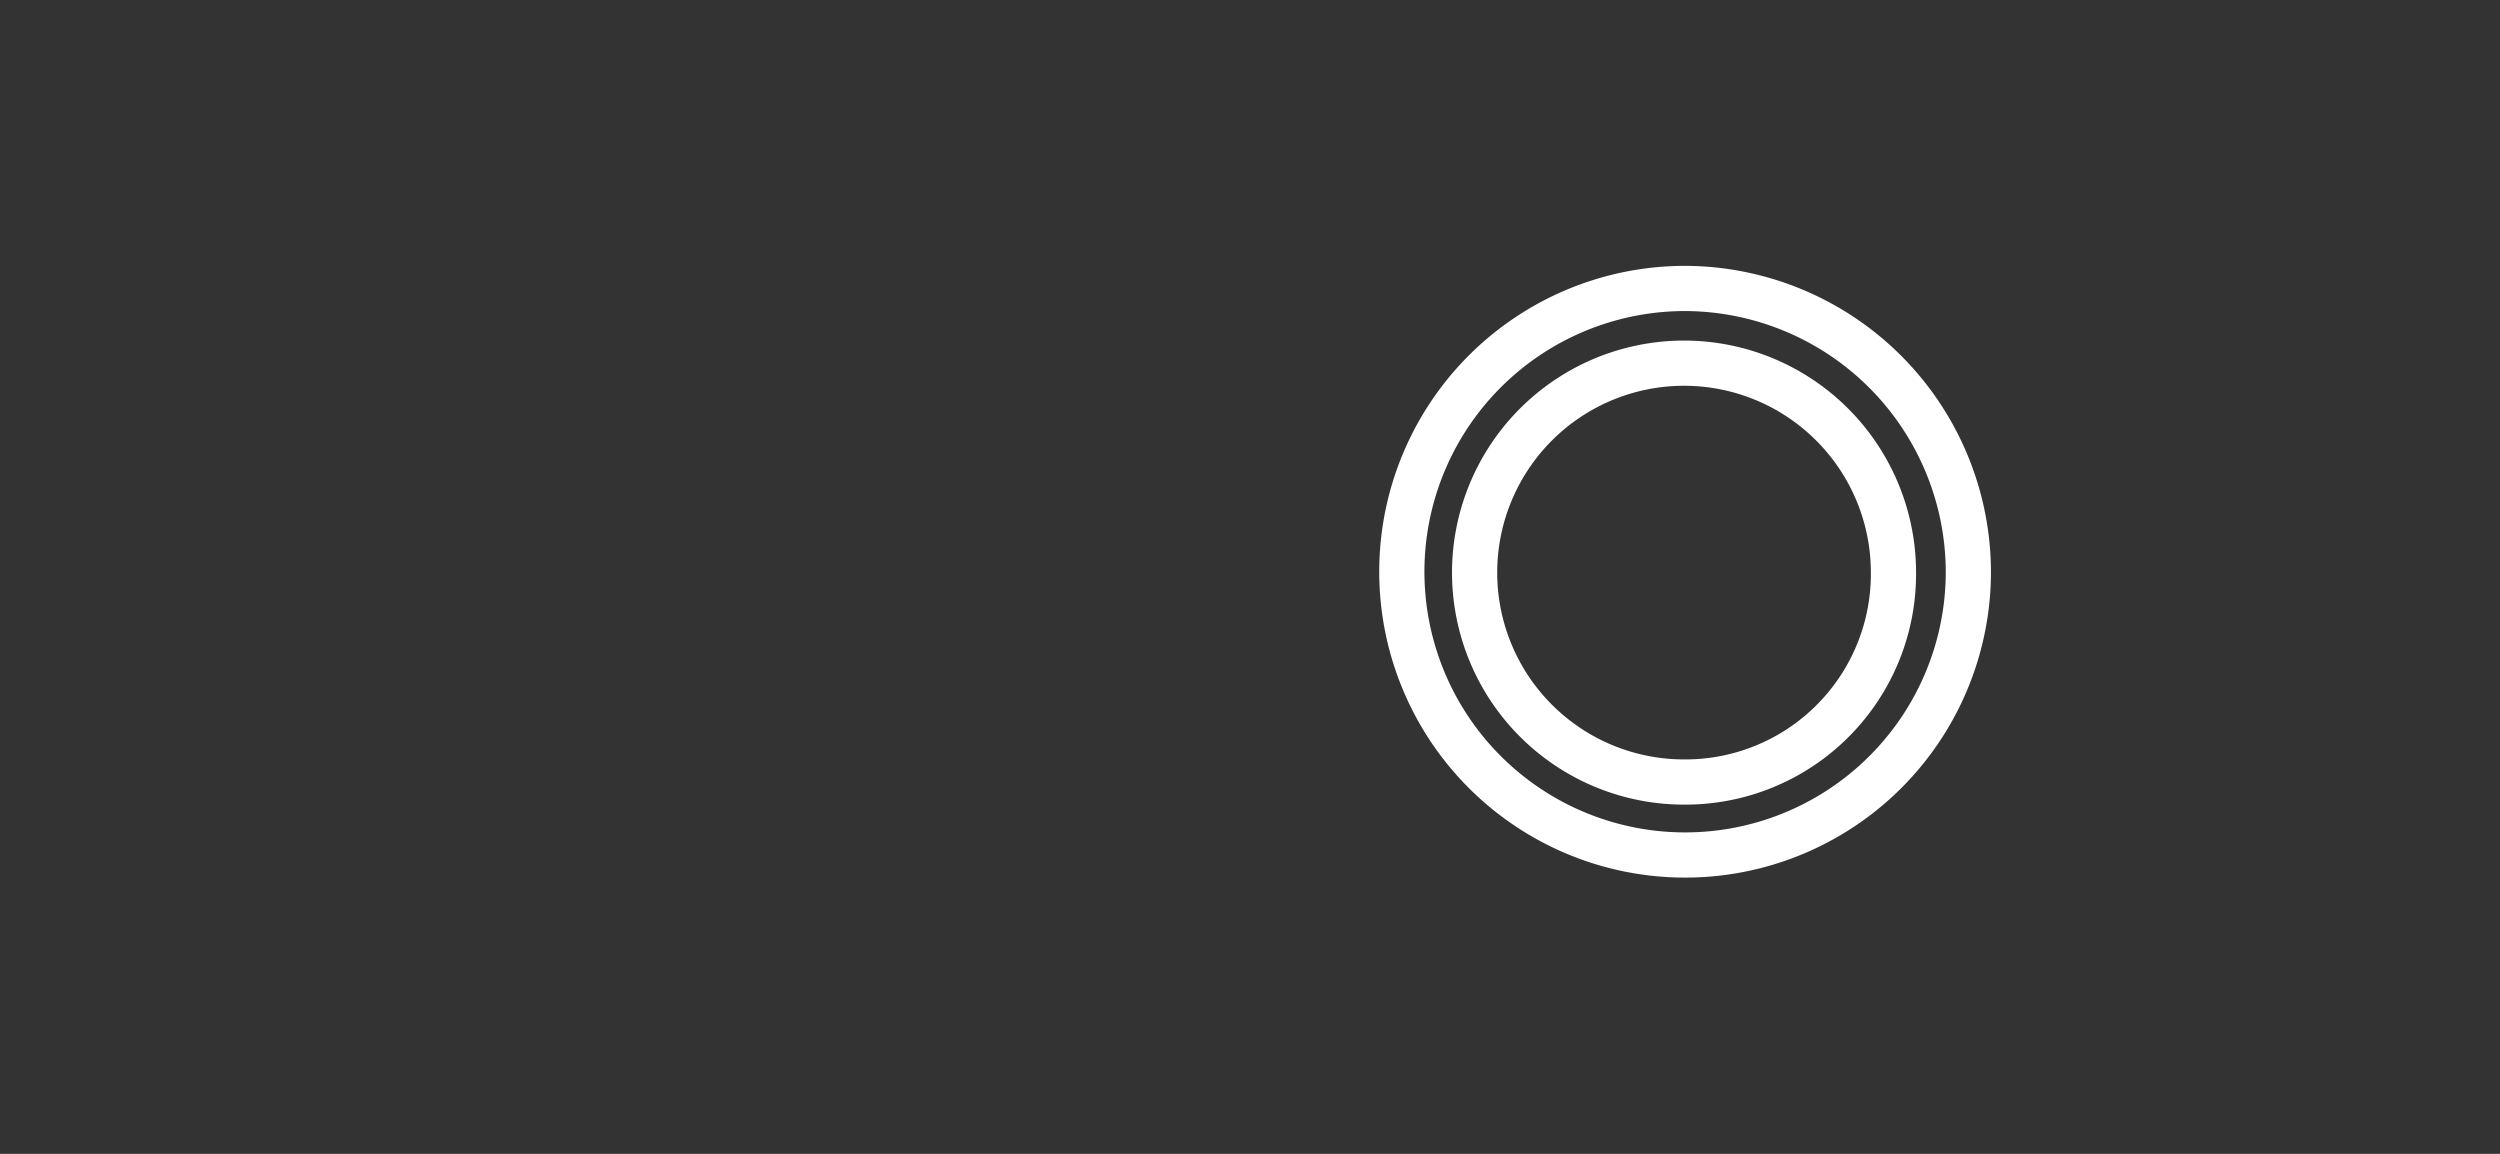 <svg xmlns="http://www.w3.org/2000/svg" width="26" height="12" viewBox="0 0 26 12">
  <rect x="0" y="0" width="26" height="12" fill="#333333" stroke="none"/>
  <g id="txt-top-copy-maru" transform="translate(963 -2456)">
    <rect id="長方形_215" data-name="長方形 215" width="26" height="12" transform="translate(-963 2456)" fill="none"/>
    <g id="グループ_740" data-name="グループ 740" transform="translate(-1779 -1.835)">
      <g id="グループ_657" data-name="グループ 657">
        <path id="パス_1019" data-name="パス 1019" d="M836.471,2463.78a2.946,2.946,0,1,1-2.946-2.945A2.955,2.955,0,0,1,836.471,2463.78Zm-.779,0a2.178,2.178,0,1,0-2.167,2.188A2.164,2.164,0,0,0,835.692,2463.78Z" fill="none" stroke="#fff" stroke-miterlimit="10" stroke-width="0.47"/>
      </g>
    </g>
  </g>
</svg>
